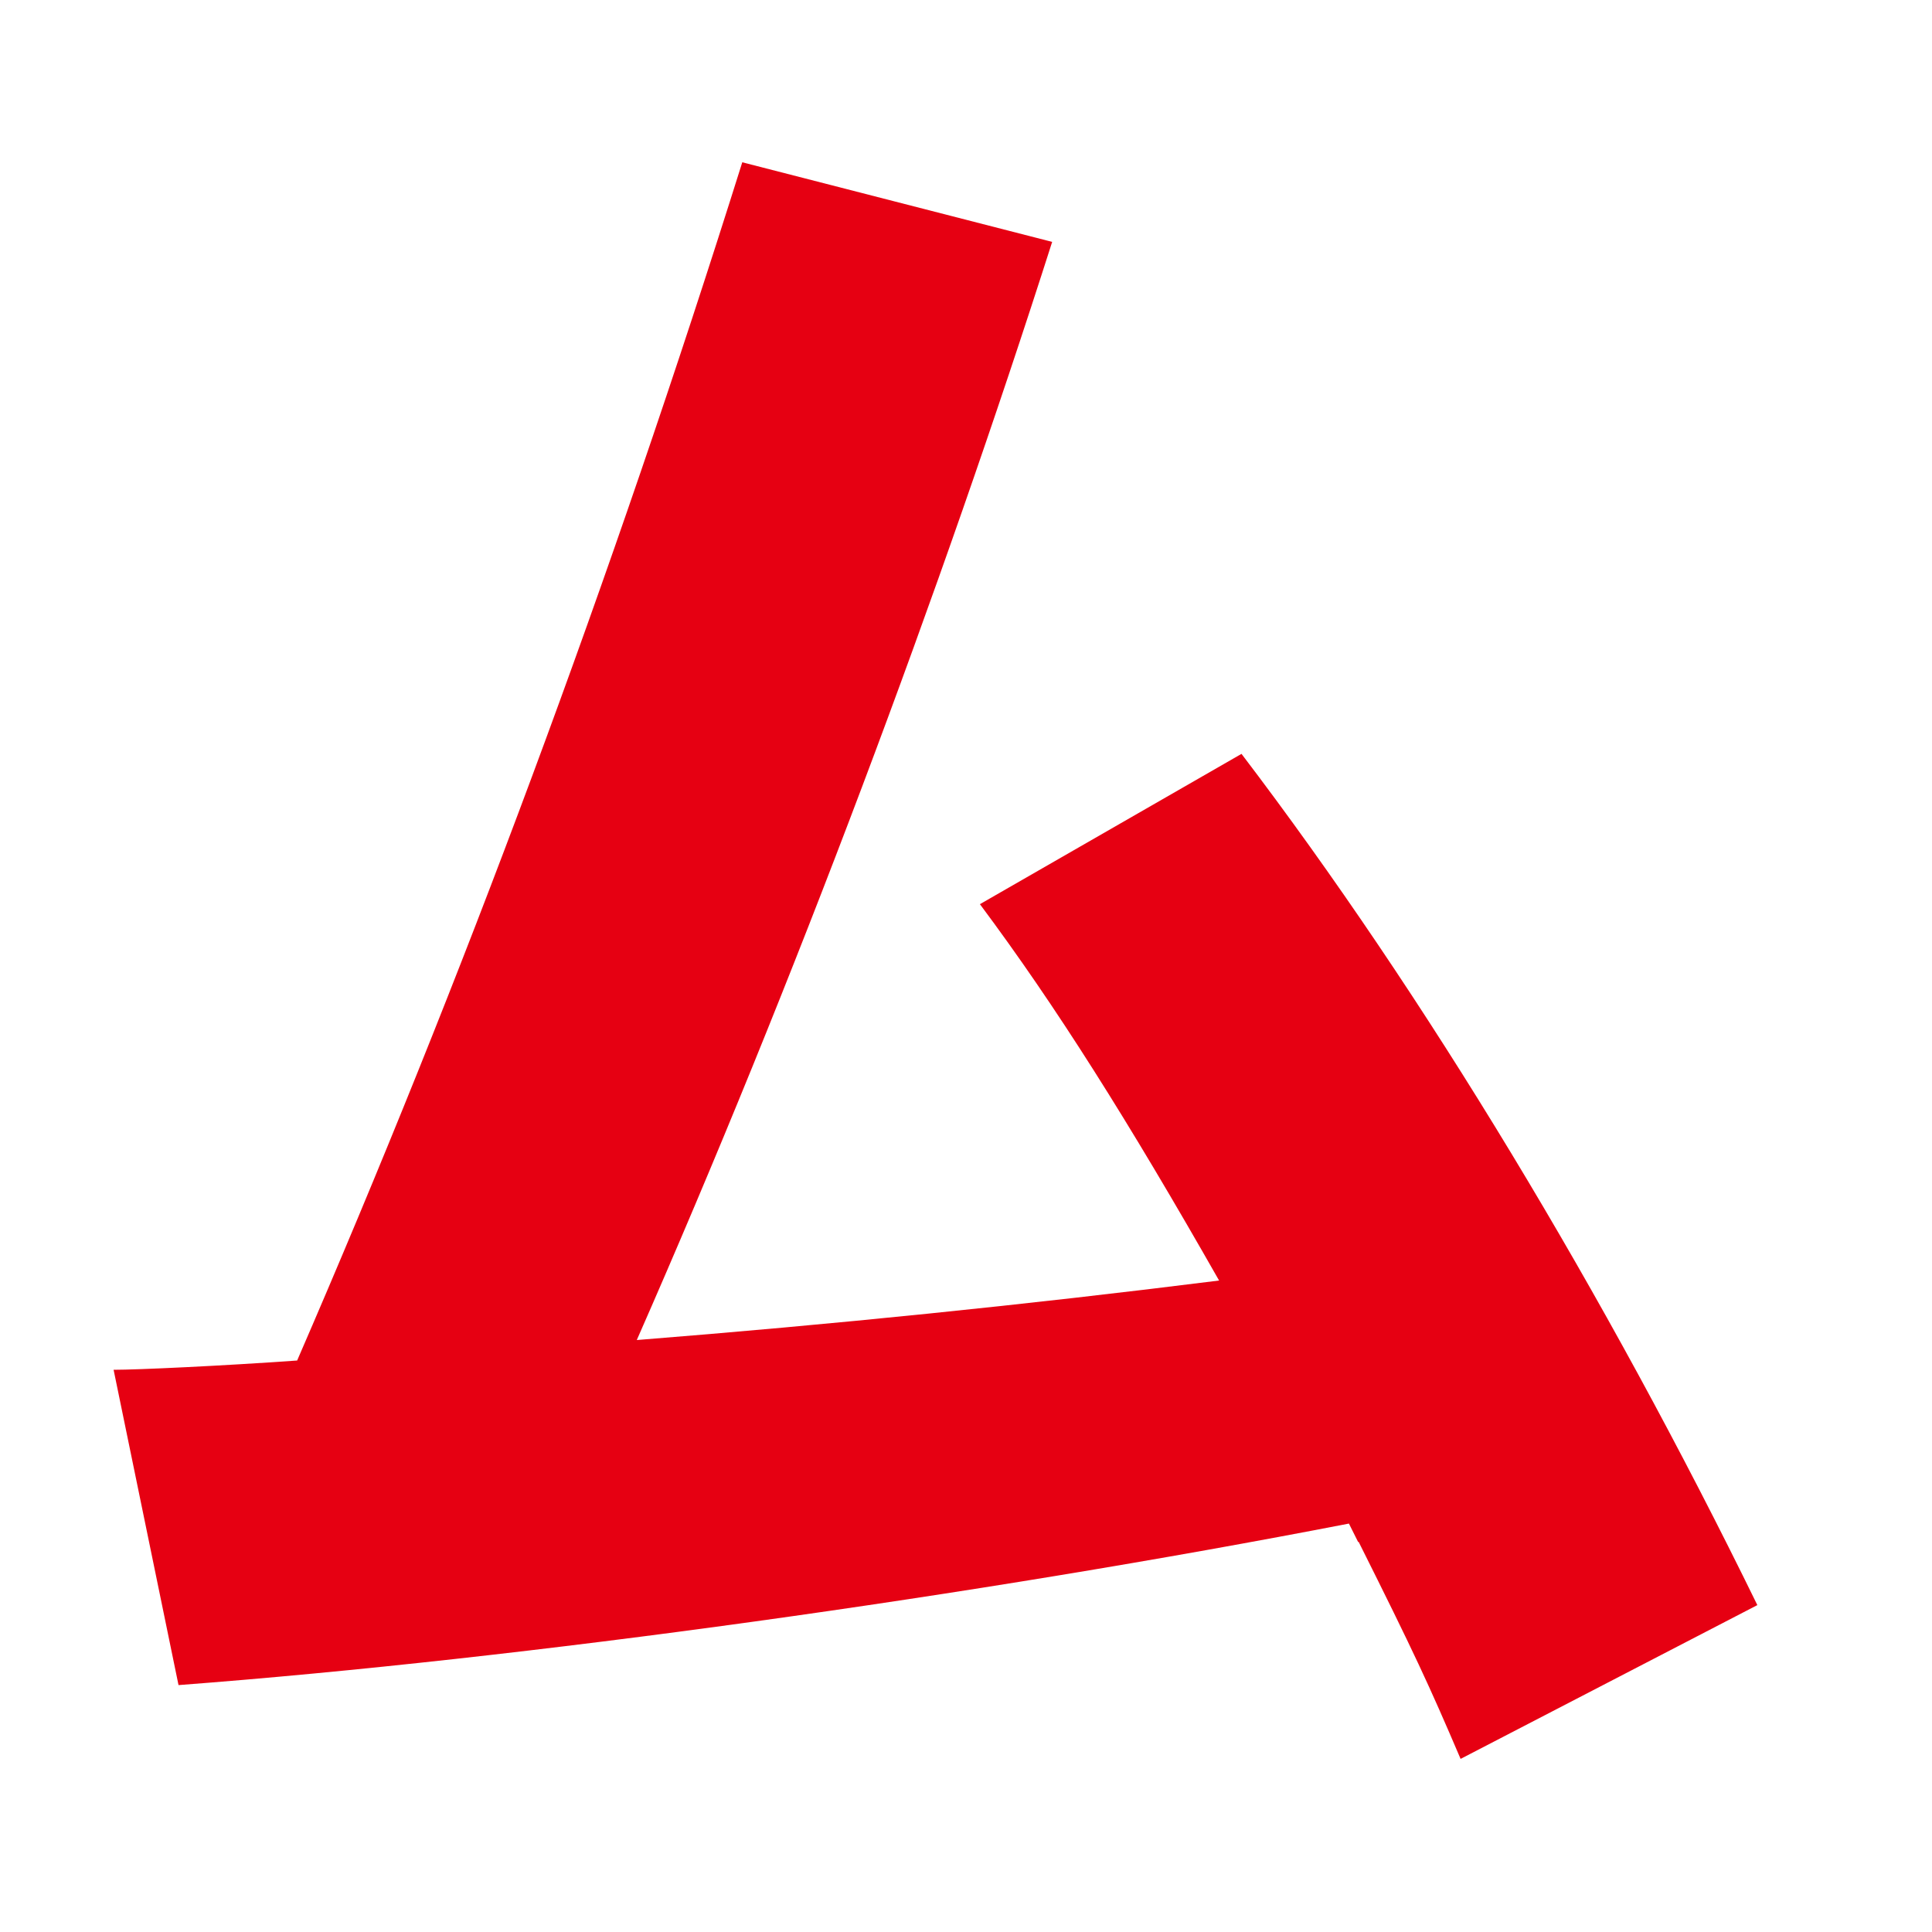<?xml version="1.0" encoding="UTF-8"?><svg id="b" xmlns="http://www.w3.org/2000/svg" xmlns:xlink="http://www.w3.org/1999/xlink" viewBox="0 0 50 50"><defs><clipPath id="d"><rect width="50" height="50" fill="none" stroke-width="0"/></clipPath></defs><g id="c"><g clip-path="url(#d)"><path d="m35.15,39.91l-.24-.48c-9.65,1.87-21.31,3.5-30.29,4.18l-1.68-8.16c.62,0,2.78-.1,4.75-.24,4.27-9.84,8.11-20.16,11.52-31.01l8.02,2.06c-2.88,9.02-6.67,19.15-10.75,28.42,5.04-.4,10.06-.91,15.07-1.54-2.35-4.13-4.22-7.1-6.19-9.74l6.77-3.89c4.75,6.24,9.41,13.97,13.35,22.03l-7.68,3.98c-.82-1.92-1.2-2.74-2.64-5.62h0Z" fill="#e60012" fill-rule="evenodd" stroke-width="0"/></g></g></svg>